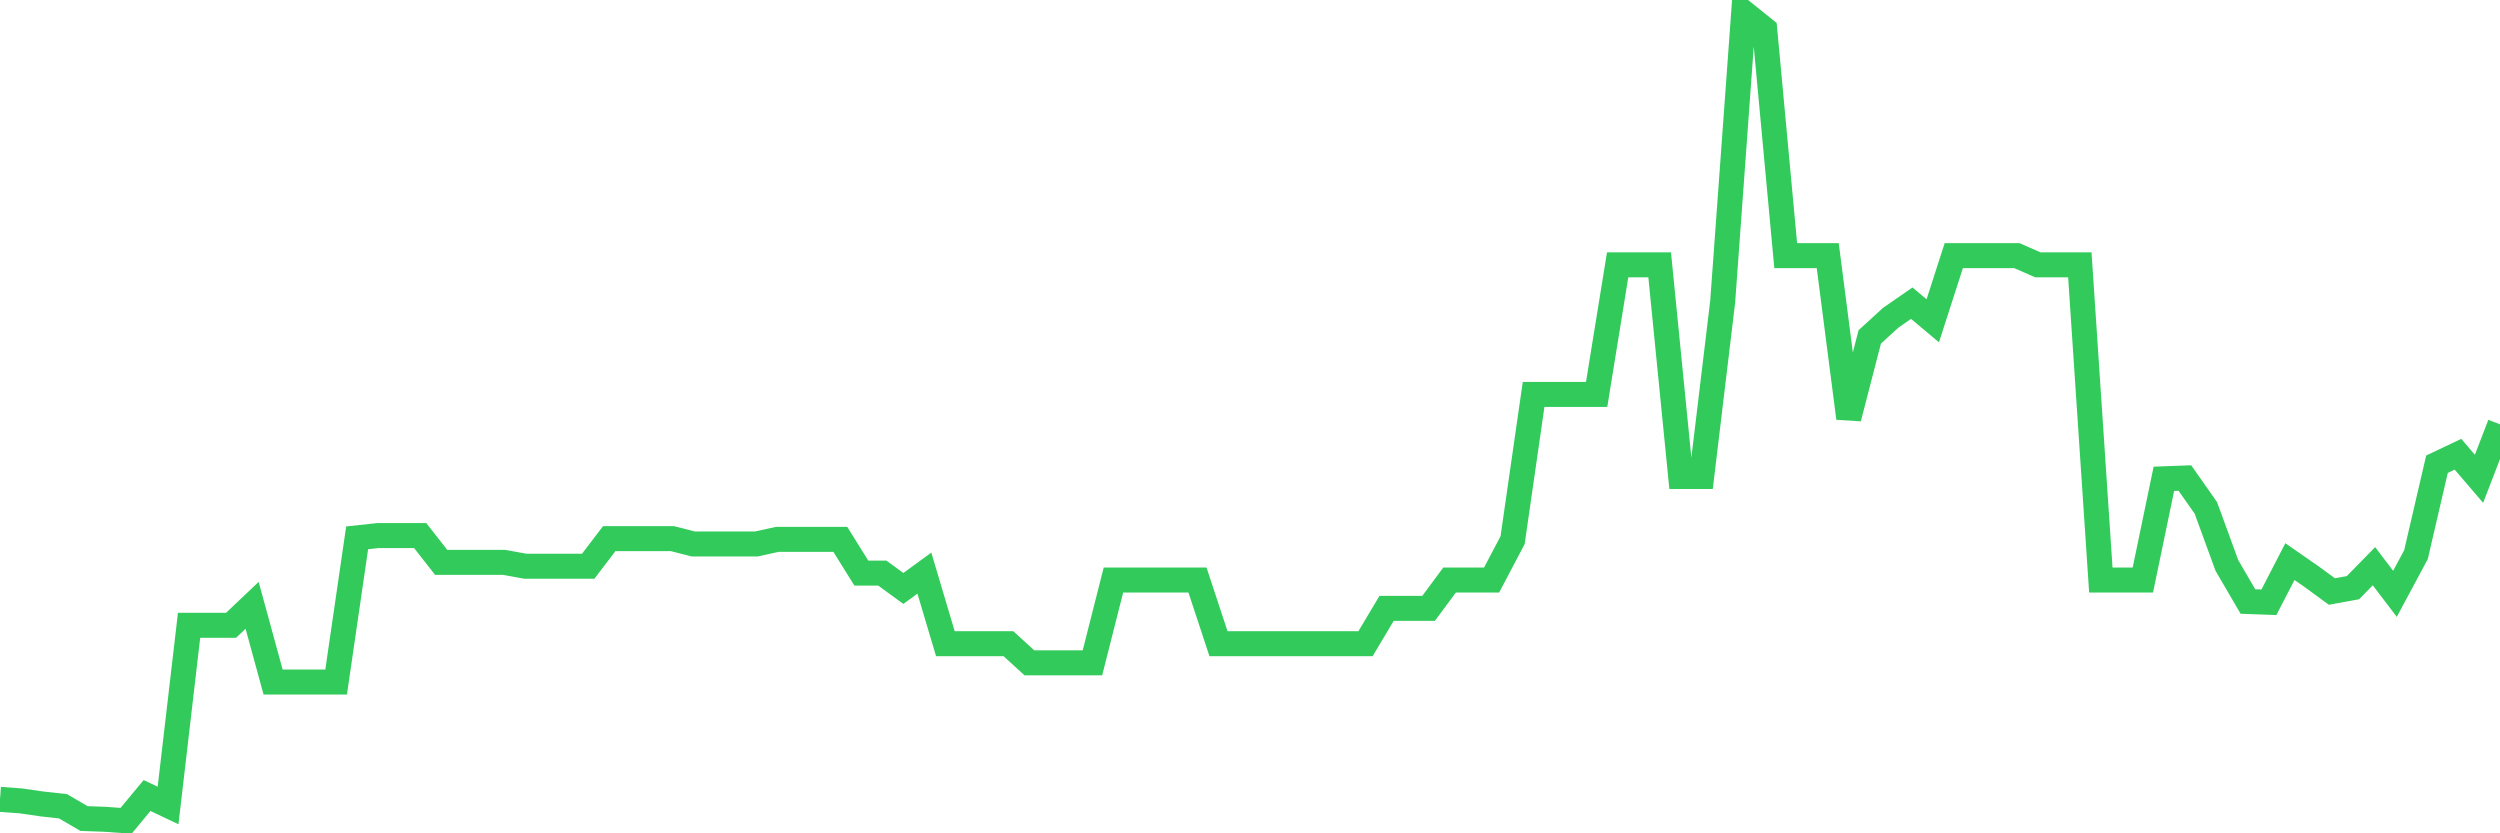 <svg
  xmlns="http://www.w3.org/2000/svg"
  xmlns:xlink="http://www.w3.org/1999/xlink"
  width="120"
  height="40"
  viewBox="0 0 120 40"
  preserveAspectRatio="none"
>
  <polyline
    points="0,38.369 1.008,38.443 2.017,38.59 3.025,38.701 4.034,39.29 5.042,39.326 6.05,39.4 7.059,38.185 8.067,38.664 9.076,30.013 10.084,30.013 11.092,30.013 12.101,29.056 13.109,32.737 14.118,32.737 15.126,32.737 16.134,32.737 17.143,25.816 18.151,25.706 19.16,25.706 20.168,25.706 21.176,26.994 22.185,26.994 23.193,26.994 24.202,26.994 25.21,27.178 26.218,27.178 27.227,27.178 28.235,27.178 29.244,25.853 30.252,25.853 31.261,25.853 32.269,25.853 33.277,26.111 34.286,26.111 35.294,26.111 36.303,26.111 37.311,25.89 38.319,25.89 39.328,25.89 40.336,25.89 41.345,27.51 42.353,27.51 43.361,28.246 44.37,27.51 45.378,30.896 46.387,30.896 47.395,30.896 48.403,30.896 49.412,31.817 50.42,31.817 51.429,31.817 52.437,31.817 53.445,27.841 54.454,27.841 55.462,27.841 56.471,27.841 57.479,27.841 58.487,30.896 59.496,30.896 60.504,30.896 61.513,30.896 62.521,30.896 63.529,30.896 64.538,30.896 65.546,30.896 66.555,29.203 67.563,29.203 68.571,29.203 69.58,27.841 70.588,27.841 71.597,27.841 72.605,25.927 73.613,18.932 74.622,18.932 75.63,18.932 76.639,18.932 77.647,12.711 78.655,12.711 79.664,12.711 80.672,22.871 81.681,22.871 82.689,14.478 83.697,0.6 84.706,1.41 85.714,12.269 86.723,12.269 87.731,12.269 88.739,20.074 89.748,16.172 90.756,15.251 91.765,14.552 92.773,15.398 93.782,12.269 94.79,12.269 95.798,12.269 96.807,12.269 97.815,12.711 98.824,12.711 99.832,12.711 100.84,27.841 101.849,27.841 102.857,27.841 103.866,22.982 104.874,22.945 105.882,24.381 106.891,27.142 107.899,28.872 108.908,28.909 109.916,26.957 110.924,27.657 111.933,28.393 112.941,28.209 113.95,27.178 114.958,28.504 115.966,26.626 116.975,22.282 117.983,21.804 118.992,22.982 120,20.368"
    fill="none"
    stroke="#32ca5b"
    stroke-width="1.2"
  >
  </polyline>
</svg>